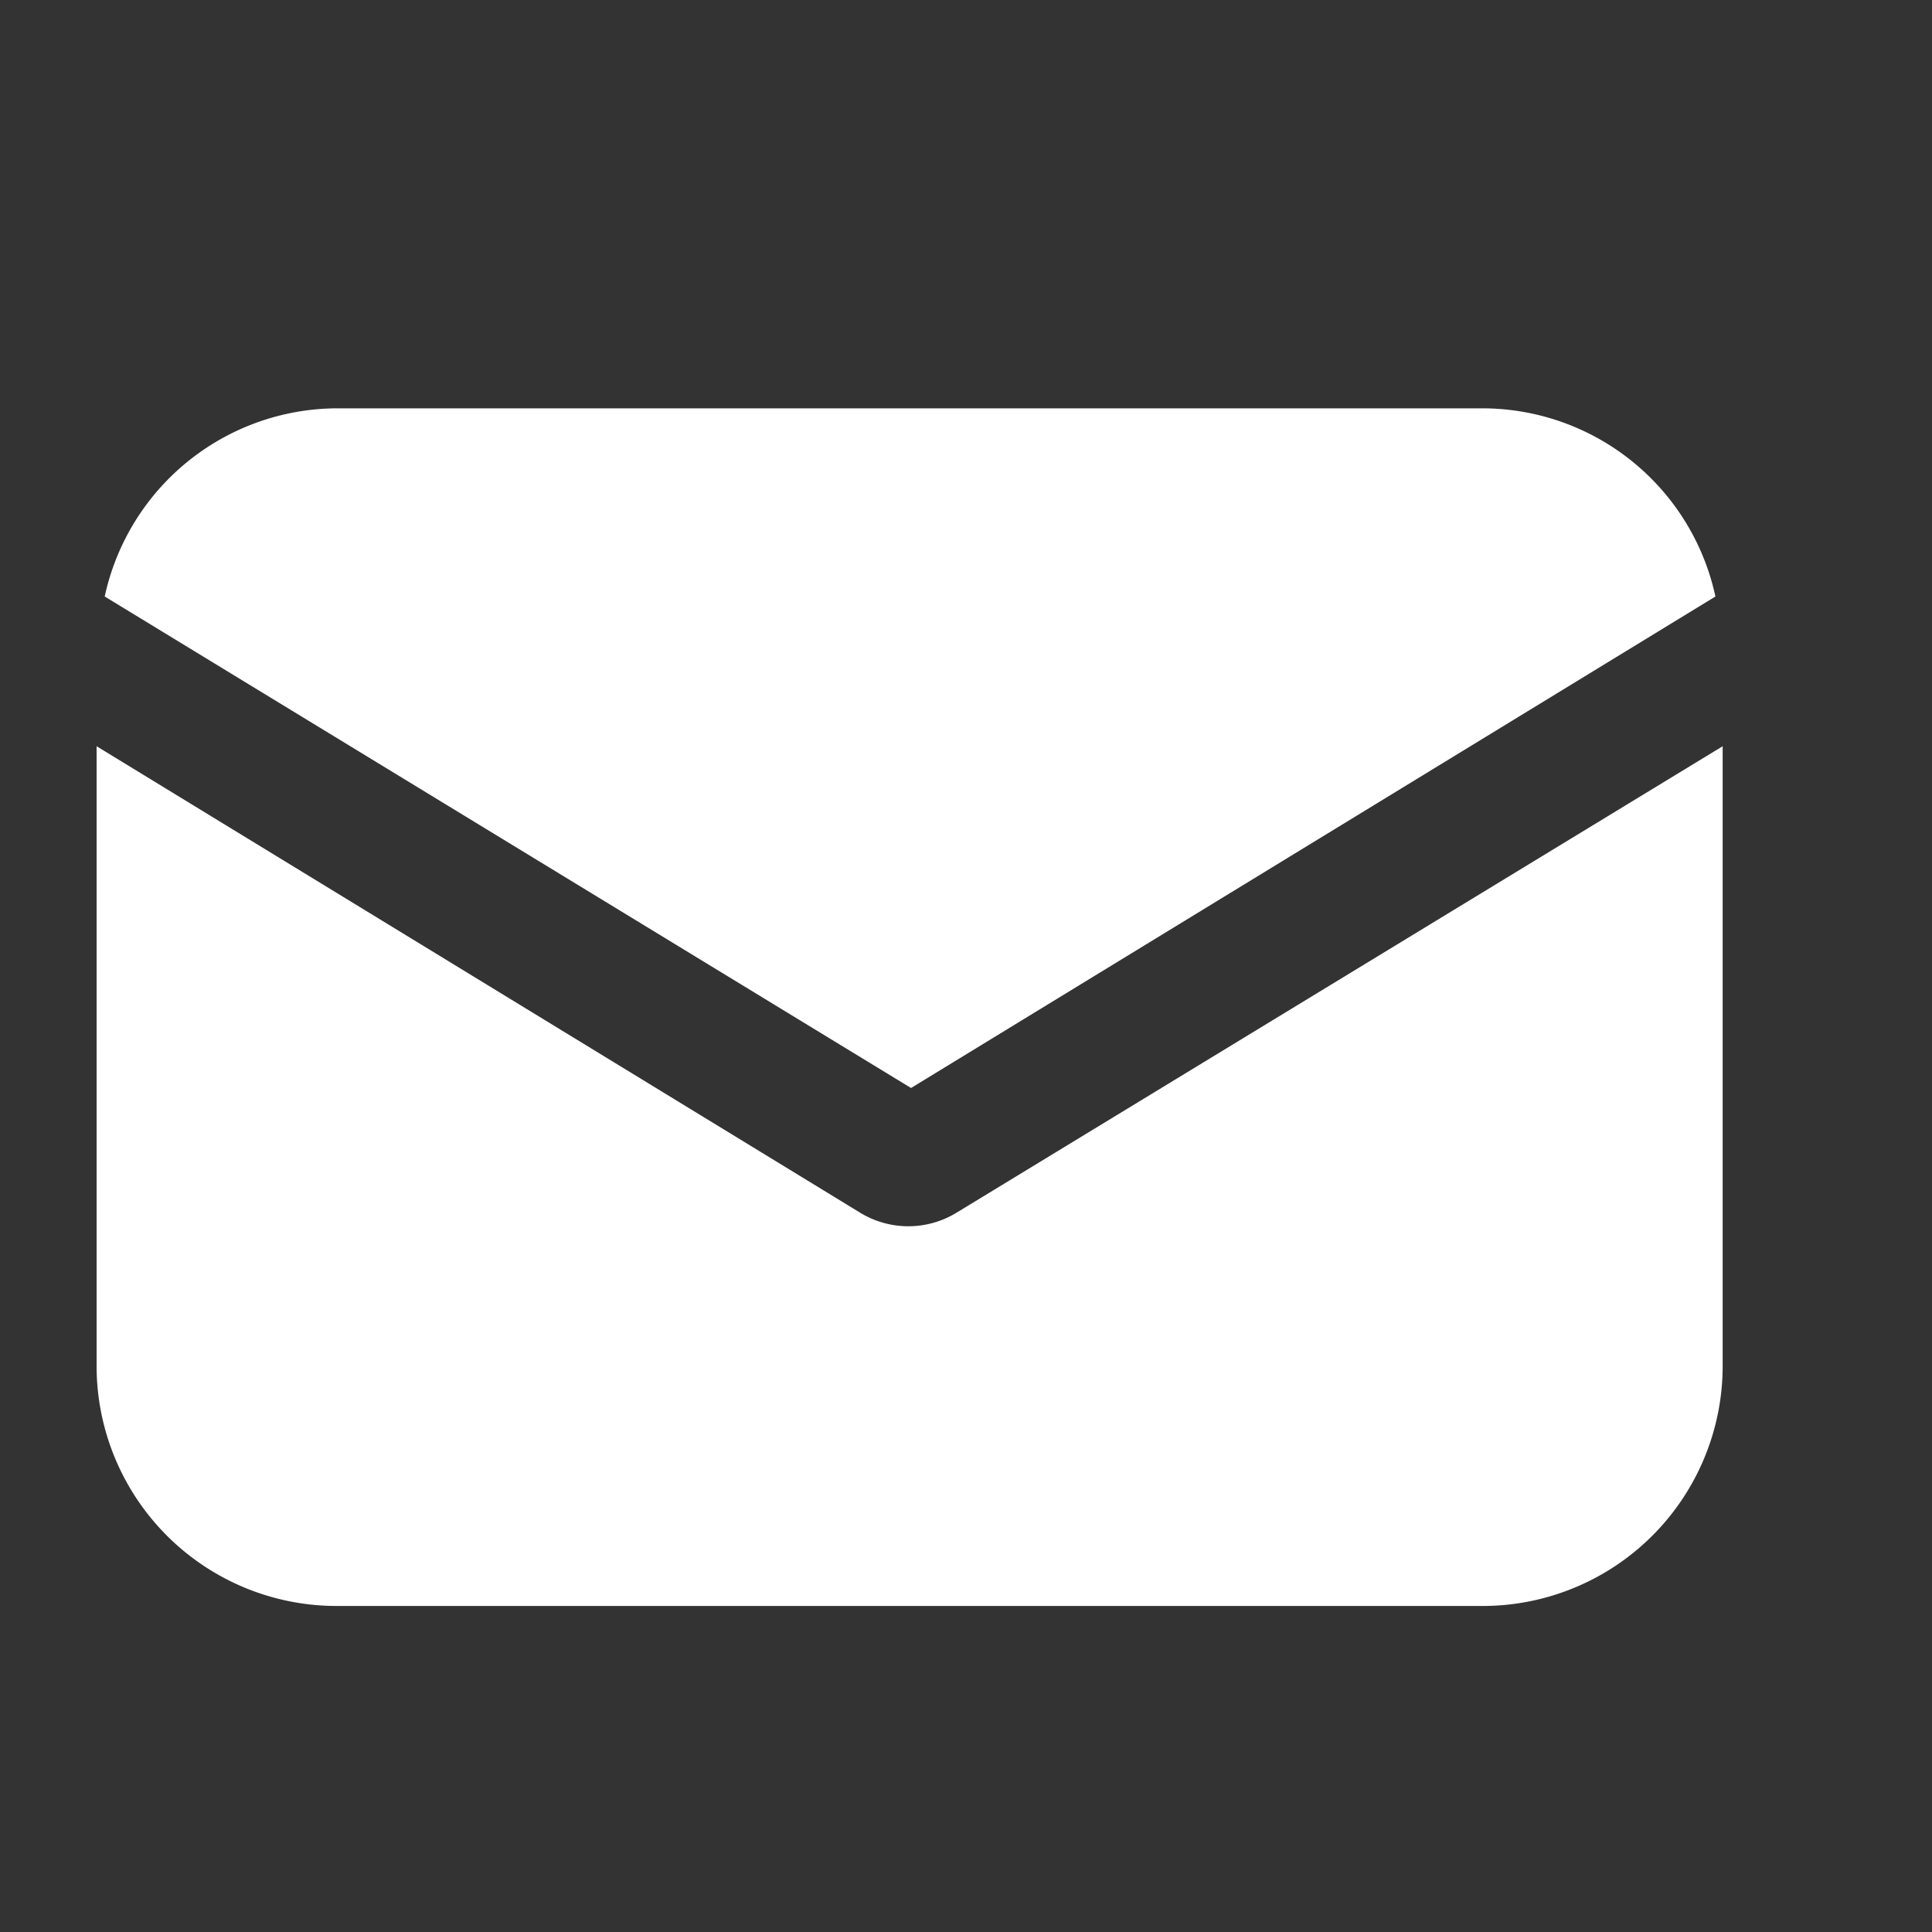 <svg xmlns="http://www.w3.org/2000/svg" xmlns:xlink="http://www.w3.org/1999/xlink" width="20" height="20" viewBox="0 0 20 20">
  <rect x="0" y="0" width="20" height="20" fill="#333333" stroke="none"/>
  <defs>
    <clipPath id="clip-path">
      <rect id="Rechteck_675" data-name="Rechteck 675" width="20" height="20" transform="translate(254 220.84)" fill="#fff" stroke="#707070" stroke-width="1"/>
    </clipPath>
  </defs>
  <g id="Gruppe_4024" data-name="Gruppe 4024" transform="translate(-254 -220.84)">
    <g id="Gruppe_maskieren_21" data-name="Gruppe maskieren 21" clip-path="url(#clip-path)">
      <g id="Gruppe_4022" data-name="Gruppe 4022" transform="translate(255 167.979)">
        <g id="Gruppe_4019" data-name="Gruppe 4019" transform="translate(0 60.586)">
          <g id="Gruppe_4018" data-name="Gruppe 4018" transform="translate(0 0)">
            <path id="Pfad_22178" data-name="Pfad 22178" d="M8.9,152.03a.957.957,0,0,1-.994,0L0,147.2v6.419A2.485,2.485,0,0,0,2.484,156.1H14.349a2.485,2.485,0,0,0,2.484-2.484V147.2Z" transform="translate(0 -147.2)" fill="#fff"/>
          </g>
        </g>
        <g id="Gruppe_4021" data-name="Gruppe 4021" transform="translate(0.079 57.088)">
          <g id="Gruppe_4020" data-name="Gruppe 4020" transform="translate(0 0)">
            <path id="Pfad_22179" data-name="Pfad 22179" d="M16.318,57.088H4.453a2.47,2.47,0,0,0-2.4,1.948L10.4,64.124l8.327-5.088A2.47,2.47,0,0,0,16.318,57.088Z" transform="translate(-2.048 -57.088)" fill="#fff"/>
          </g>
        </g>
      </g>
    </g>
  </g>
</svg>
